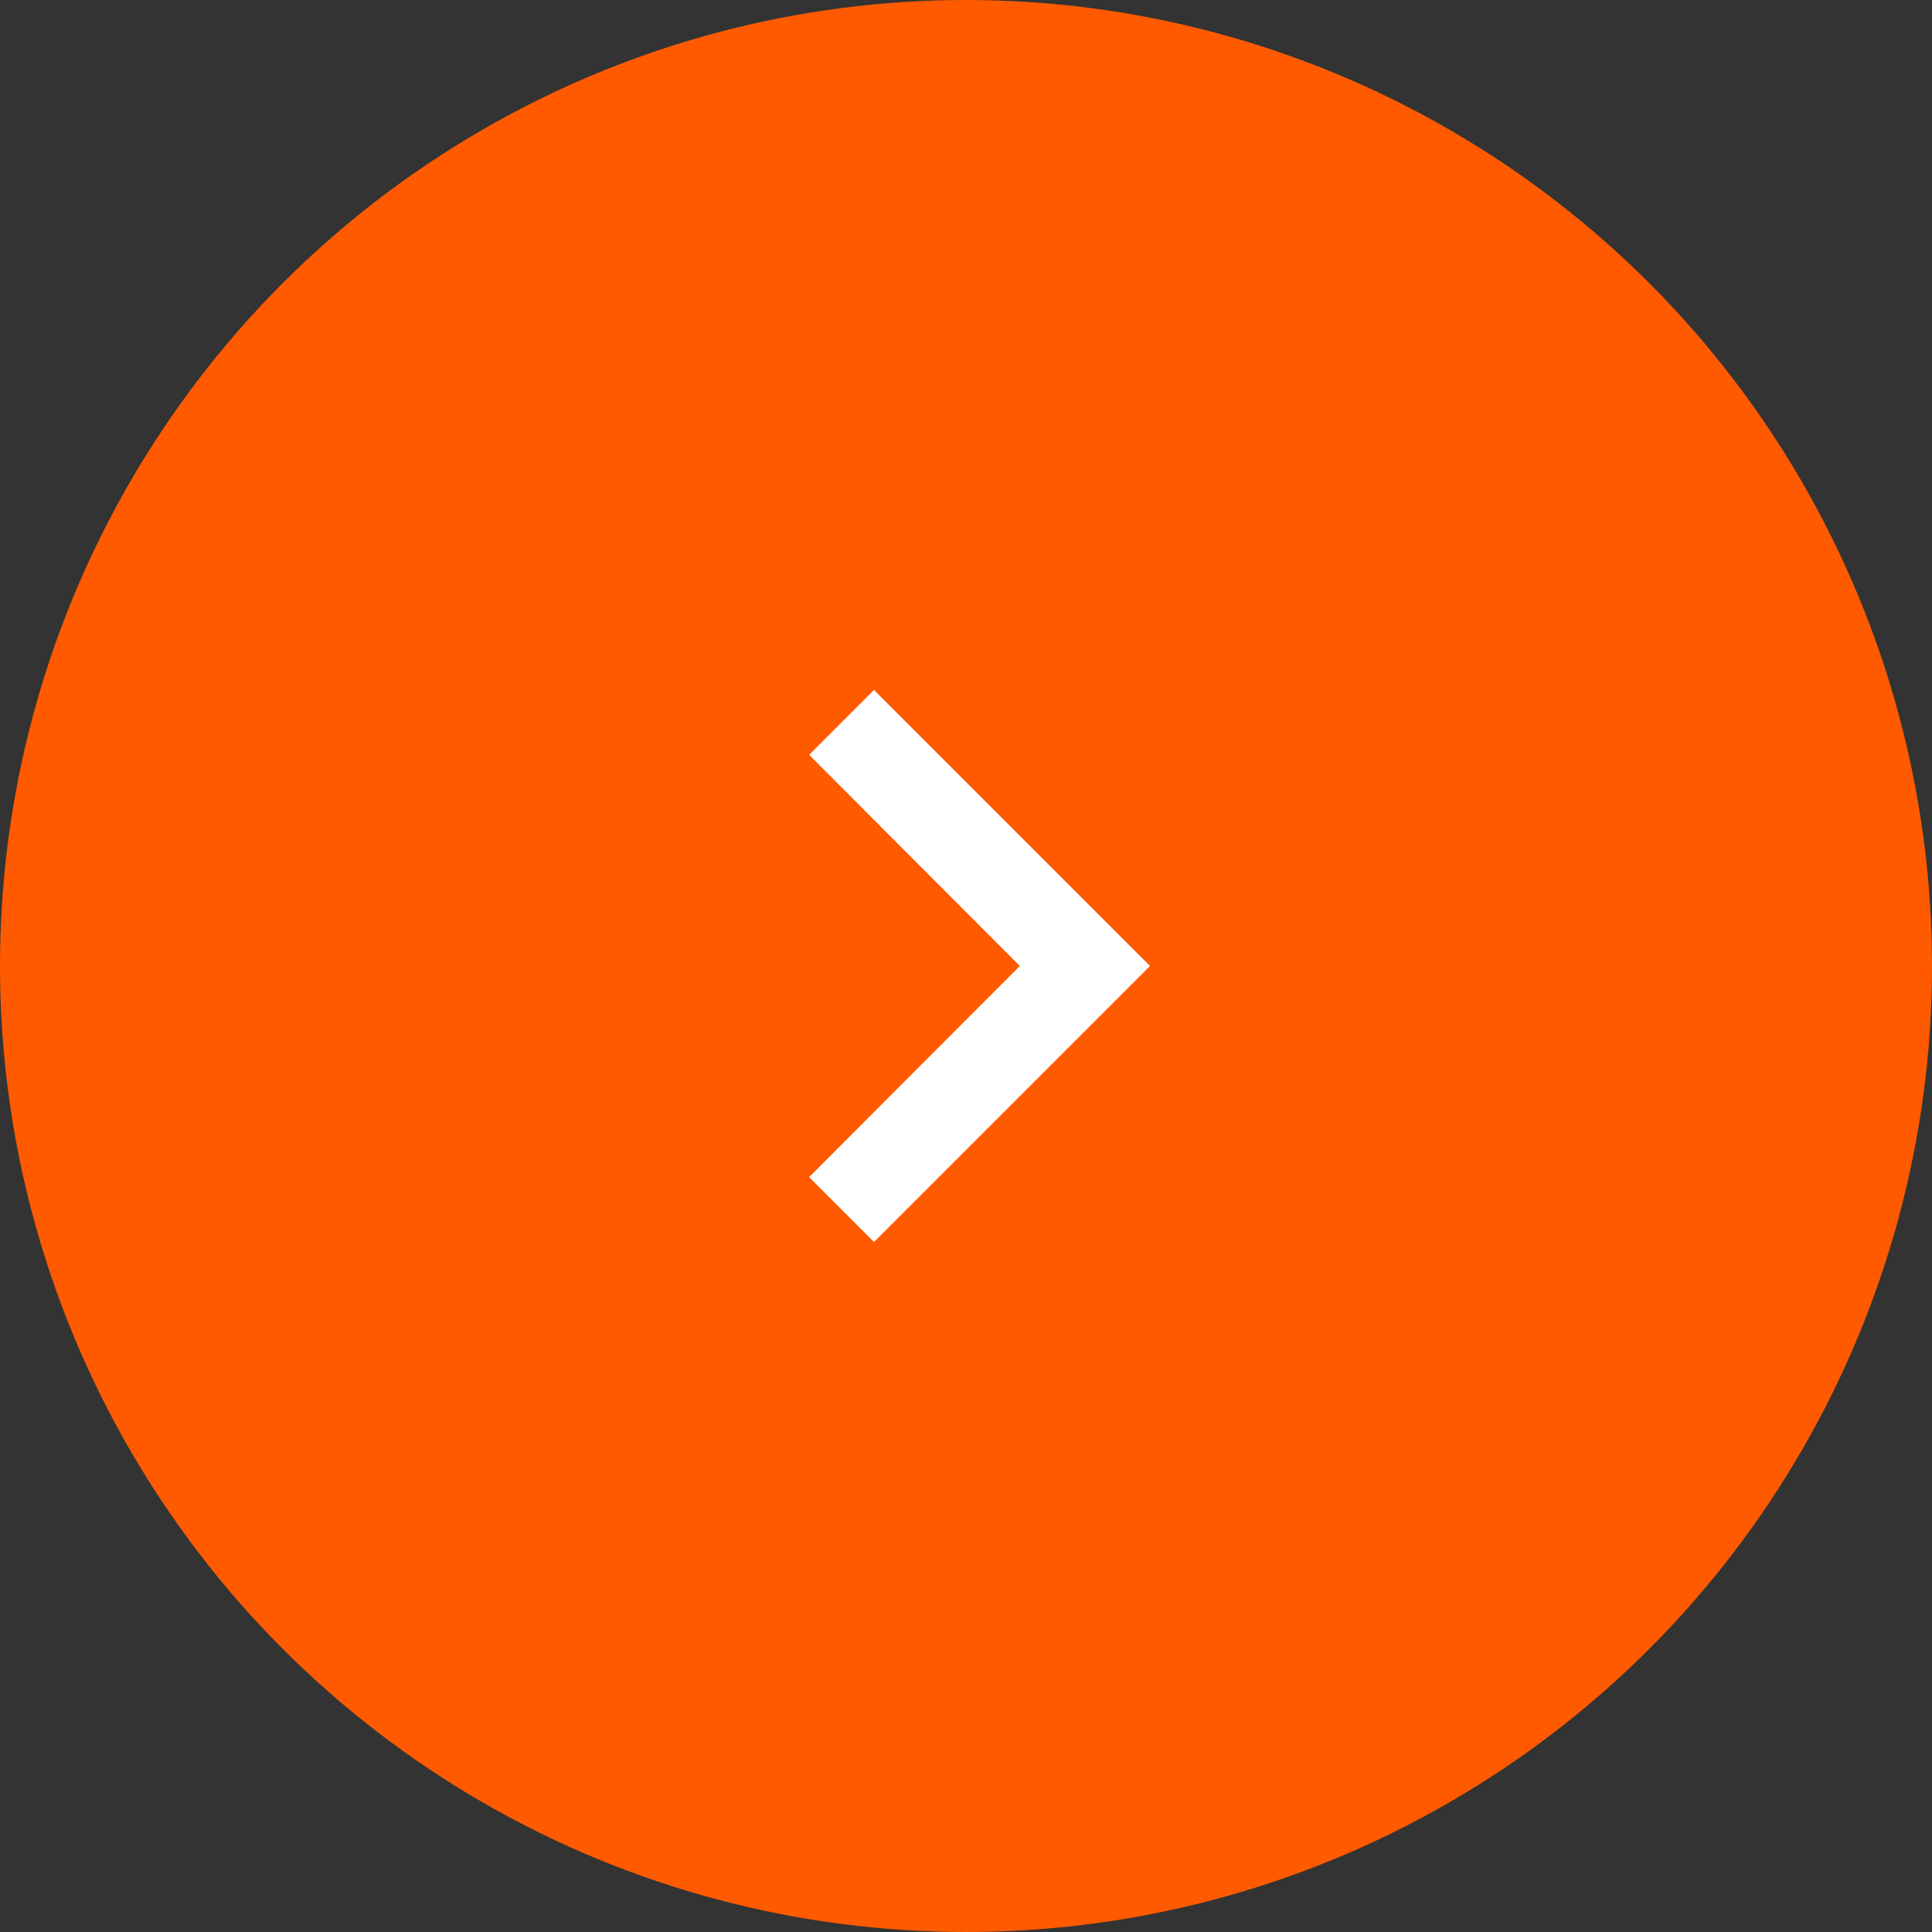<svg width="64" height="64" viewBox="0 0 64 64" fill="none" xmlns="http://www.w3.org/2000/svg">
<rect x="0" y="0" width="64" height="64" fill="#333333" stroke="none"/>
<circle cx="32" cy="32" r="32" fill="#FF5A00"/>
<g clip-path="url(#clip0_262_2224)">
<path d="M26.804 38.994L33.783 31.999L26.804 25.005L28.952 22.856L38.095 31.999L28.952 41.142L26.804 38.994Z" fill="white"/>
</g>
<defs>
<clipPath id="clip0_262_2224">
<rect width="36.571" height="36.571" fill="white" transform="matrix(-1 0 0 1 50.286 13.714)"/>
</clipPath>
</defs>
</svg>
